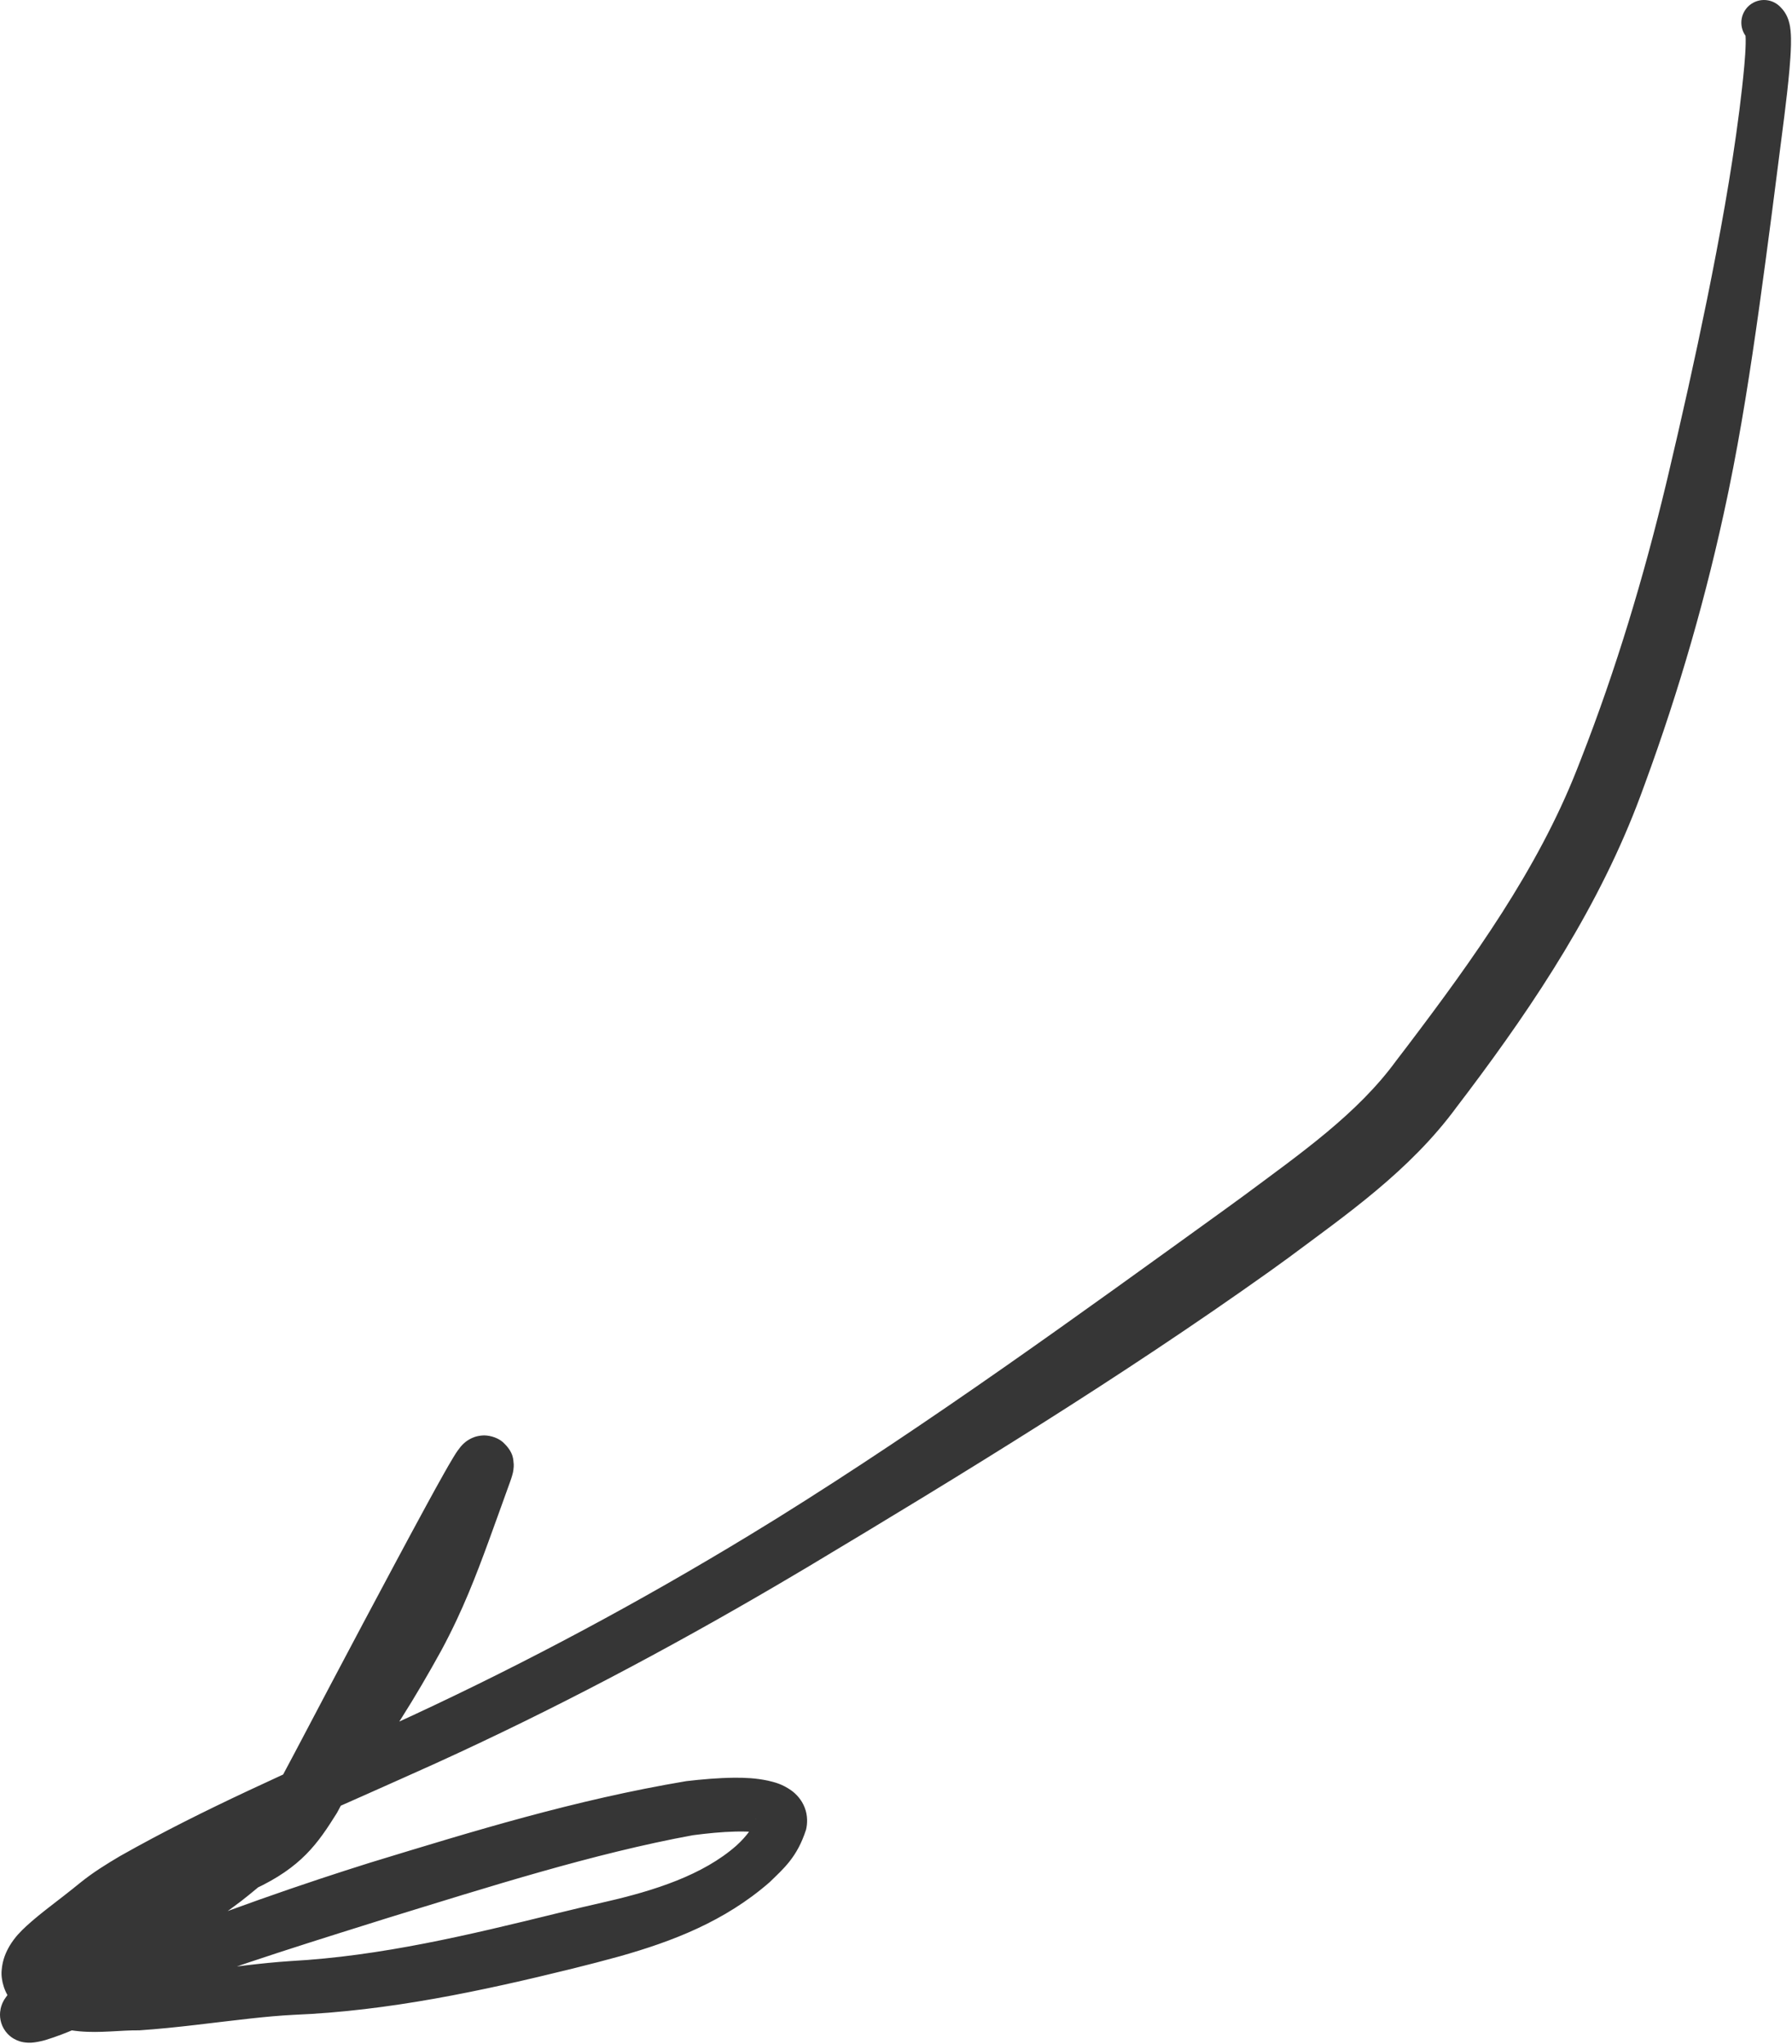 <?xml version="1.0" encoding="UTF-8"?> <svg xmlns="http://www.w3.org/2000/svg" viewBox="0 0 120.158 136.971" fill="none"><path d="M117.217 2.604C116.929 2.322 116.766 1.938 116.761 1.535C116.757 1.132 116.913 0.744 117.195 0.456C117.477 0.168 117.862 0.004 118.265 0C118.668 -0.004 119.056 0.152 119.344 0.434C119.387 0.475 119.568 0.655 119.689 0.852C119.814 1.051 119.886 1.235 119.932 1.383C120.025 1.687 120.044 1.883 120.064 2.072C120.097 2.436 120.094 2.729 120.089 3.018C120.075 3.591 120.034 4.122 119.989 4.649C119.895 5.705 119.774 6.73 119.646 7.762C119.643 7.783 119.641 7.804 119.638 7.826C119.092 12.119 118.545 16.4 117.948 20.681C117.376 24.742 116.752 28.797 115.917 32.84C115.883 33.006 115.849 33.17 115.814 33.334C114.452 39.822 112.602 46.239 110.312 52.479C110.213 52.75 110.114 53.02 110.015 53.287C107.282 60.659 102.97 67.156 98.435 73.183C98.181 73.521 97.928 73.854 97.671 74.189C94.527 78.476 90.236 81.425 86.384 84.297C85.97 84.598 85.562 84.894 85.138 85.197C75.112 92.331 64.659 98.724 54.115 105.038C53.493 105.408 52.866 105.779 52.244 106.143C44.761 110.532 37.087 114.594 29.185 118.185C28.384 118.549 27.58 118.909 26.779 119.264C21.013 121.852 15.096 124.326 9.772 127.342C8.965 127.818 8.174 128.332 7.555 128.854C6.844 129.455 6.114 130.029 5.41 130.574C4.932 130.945 4.448 131.302 4.085 131.636C3.851 131.849 3.675 132.055 3.621 132.153C3.558 132.253 3.548 132.339 3.559 132.269C3.579 132.209 3.5 131.93 3.412 131.855C4.014 132.627 6.855 132.771 9.106 132.568C11.483 132.388 13.924 132.013 16.425 131.717C17.426 131.599 18.44 131.491 19.479 131.423C25.539 131.091 31.42 129.679 37.436 128.201C38.505 127.938 39.579 127.687 40.658 127.44C43.863 126.703 47.137 125.663 49.376 123.685C49.722 123.372 50.025 123.04 50.268 122.696C50.388 122.527 50.492 122.356 50.571 122.195C50.649 122.048 50.714 121.841 50.694 121.872C50.671 121.943 50.643 122.162 50.733 122.402C50.821 122.643 50.976 122.785 51.03 122.828C51.146 122.908 50.996 122.83 50.812 122.808C50.421 122.744 49.857 122.73 49.297 122.744C48.39 122.765 47.429 122.863 46.464 122.988C39.784 124.213 32.743 126.46 25.939 128.551C24.85 128.893 23.769 129.231 22.676 129.575C17.267 131.281 11.909 133.029 6.737 135.237C5.57 135.713 4.587 136.241 3.039 136.718C2.818 136.775 2.669 136.818 2.354 136.865C2.234 136.877 2.014 136.927 1.594 136.865C1.424 136.836 1.208 136.786 0.936 136.632C0.798 136.552 0.666 136.46 0.507 136.294C0.324 136.103 0.166 135.84 0.085 135.574C0.001 135.307 -0.011 135.05 0.008 134.844C0.035 134.603 0.054 134.565 0.084 134.456C0.143 134.268 0.21 134.136 0.271 134.029C0.664 133.43 0.786 133.41 0.964 133.229C1.119 133.092 1.269 132.971 1.409 132.86C1.976 132.416 2.497 132.051 3.023 131.682C4.072 130.95 5.118 130.244 6.154 129.539C8.228 128.128 10.28 126.725 12.259 125.277C12.744 124.922 13.232 124.556 13.698 124.193C18.74 120.178 22.639 114.438 25.849 108.571C26.186 107.943 26.522 107.314 26.846 106.686C27.923 104.607 28.895 102.449 29.715 100.184C29.981 99.451 30.241 98.709 30.507 97.957C30.537 97.871 30.555 97.813 30.555 97.809C30.559 97.815 30.533 97.815 30.511 98.12C30.51 98.161 30.509 98.209 30.511 98.268C30.552 98.461 30.444 98.979 31.241 99.705C31.639 100.04 32.245 100.172 32.627 100.127C33.021 100.089 33.245 99.975 33.397 99.895C33.58 99.79 33.55 99.8 33.589 99.775C33.616 99.755 33.64 99.738 33.661 99.721C33.823 99.589 33.865 99.53 33.898 99.494C33.975 99.398 33.914 99.474 33.881 99.53C33.845 99.587 33.811 99.643 33.766 99.719C33.67 99.88 33.601 100.001 33.5 100.18C33.416 100.329 33.331 100.484 33.235 100.659C32.884 101.301 32.535 101.963 32.18 102.642C31.488 103.972 30.799 105.328 30.115 106.682C28.747 109.393 27.393 112.117 26.023 114.837C24.929 117.005 23.839 119.173 22.676 121.341C22.647 121.394 22.618 121.447 22.589 121.5C21.31 123.545 20.214 125.13 17.076 126.596L16.693 126.795L15.904 126.428C15.744 126.314 15.624 126.179 15.544 126.064C15.299 125.692 15.304 125.467 15.305 125.288C15.316 125.113 15.362 124.982 15.421 124.866C15.54 124.638 15.711 124.473 15.883 124.322C16.23 124.024 16.587 123.799 16.686 123.515C16.693 123.496 16.698 123.478 16.703 123.459C16.955 122.368 17.309 121.305 17.649 120.24C17.309 121.305 16.955 122.368 16.703 123.459C16.698 123.478 16.695 123.497 16.693 123.516C16.664 123.815 16.91 124.174 17.188 124.469C17.328 124.615 17.476 124.748 17.601 124.817C17.663 124.851 17.721 124.87 17.758 124.84C17.786 124.808 17.833 124.729 17.676 124.479C17.624 124.401 17.538 124.302 17.418 124.215L16.246 124.047C16.087 124.069 16.286 123.914 16.379 123.762C16.496 123.602 16.617 123.418 16.736 123.223C16.976 122.832 17.202 122.408 17.422 121.978C17.859 121.116 18.268 120.232 18.736 119.382C18.761 119.338 18.785 119.293 18.81 119.248C19.924 117.173 21.058 114.995 22.189 112.859C23.61 110.17 25.04 107.481 26.48 104.792C27.2 103.447 27.924 102.1 28.654 100.762C29.028 100.077 29.395 99.408 29.776 98.734C29.979 98.374 30.166 98.046 30.389 97.679C30.523 97.472 30.556 97.373 30.89 96.95C30.958 96.873 31.03 96.784 31.216 96.633C31.24 96.614 31.266 96.594 31.296 96.573C31.338 96.545 31.309 96.555 31.503 96.443C31.665 96.358 31.897 96.241 32.298 96.203C32.686 96.157 33.298 96.29 33.701 96.63C34.507 97.362 34.404 97.898 34.446 98.115C34.448 98.181 34.448 98.236 34.446 98.285C34.423 98.646 34.37 98.771 34.342 98.884C34.303 99.02 34.261 99.144 34.211 99.283C33.944 100.018 33.677 100.77 33.403 101.524C32.56 103.854 31.714 106.242 30.627 108.549C30.303 109.239 29.961 109.92 29.6 110.59C26.166 116.827 22.062 122.82 16.163 127.409C15.654 127.794 15.13 128.175 14.614 128.542C12.513 130.033 10.372 131.387 8.238 132.727C7.174 133.396 6.104 134.06 5.077 134.727C4.568 135.058 4.053 135.398 3.61 135.725C3.503 135.804 3.399 135.885 3.326 135.946C3.293 135.973 3.254 136.008 3.248 136.013C3.243 136.009 3.237 136.048 3.373 135.831C3.412 135.762 3.464 135.665 3.512 135.51C3.537 135.418 3.554 135.387 3.578 135.173C3.595 134.99 3.584 134.754 3.506 134.505C3.431 134.258 3.283 134.012 3.114 133.835C2.967 133.682 2.846 133.599 2.724 133.527C2.482 133.391 2.306 133.354 2.186 133.333C1.885 133.294 1.882 133.326 1.881 133.321C1.901 133.32 2.004 133.302 2.134 133.269C2.965 133.047 4.24 132.463 5.361 131.995C10.658 129.734 16.04 127.709 21.489 125.901C22.588 125.538 23.676 125.186 24.776 124.841C31.742 122.715 38.512 120.625 46.018 119.364C47.063 119.244 48.123 119.147 49.243 119.135C49.951 119.134 50.665 119.154 51.523 119.338C51.954 119.445 52.436 119.549 53.069 119.995C53.38 120.222 53.759 120.61 53.96 121.147C54.167 121.683 54.14 122.231 54.047 122.616C53.45 124.472 52.541 125.224 51.598 126.144C48.575 128.777 45.068 130.107 41.576 131.097C40.504 131.39 39.432 131.674 38.353 131.938C32.333 133.42 26.048 134.767 19.688 135.026C18.756 135.073 17.796 135.163 16.829 135.268C14.401 135.532 11.926 135.89 9.351 136.064C6.793 136.036 4.005 136.902 0.829 134.153C0.319 133.616 0.039 132.697 0.113 132.016C0.171 131.323 0.402 130.817 0.656 130.384C1.012 129.798 1.397 129.425 1.746 129.098C2.29 128.601 2.788 128.206 3.278 127.824C3.993 127.271 4.678 126.747 5.348 126.199C6.252 125.466 7.145 124.923 8.036 124.394C13.756 121.159 19.55 118.693 25.332 116.032C26.12 115.674 26.909 115.313 27.695 114.947C35.444 111.348 42.975 107.304 50.285 102.862C50.892 102.493 51.506 102.117 52.114 101.74C62.424 95.322 72.313 88.133 82.14 81.046C82.556 80.744 82.957 80.452 83.363 80.156C87.228 77.285 91.021 74.642 93.618 71.084C93.87 70.756 94.118 70.431 94.368 70.103C98.823 64.23 103.084 58.267 105.708 51.638C105.81 51.381 105.912 51.12 106.014 50.859C108.359 44.861 110.212 38.692 111.72 32.411C111.758 32.253 111.796 32.093 111.834 31.933C112.764 28.013 113.648 24.058 114.458 20.082C115.307 15.894 116.084 11.666 116.623 7.447C116.626 7.426 116.628 7.406 116.631 7.385C116.757 6.375 116.874 5.373 116.962 4.384C117.004 3.894 117.041 3.402 117.051 2.949C117.056 2.727 117.054 2.505 117.04 2.361C117.034 2.293 117.019 2.24 117.034 2.295C117.043 2.321 117.065 2.388 117.121 2.477C117.174 2.565 117.266 2.652 117.217 2.604Z" fill="#363636"></path></svg> 